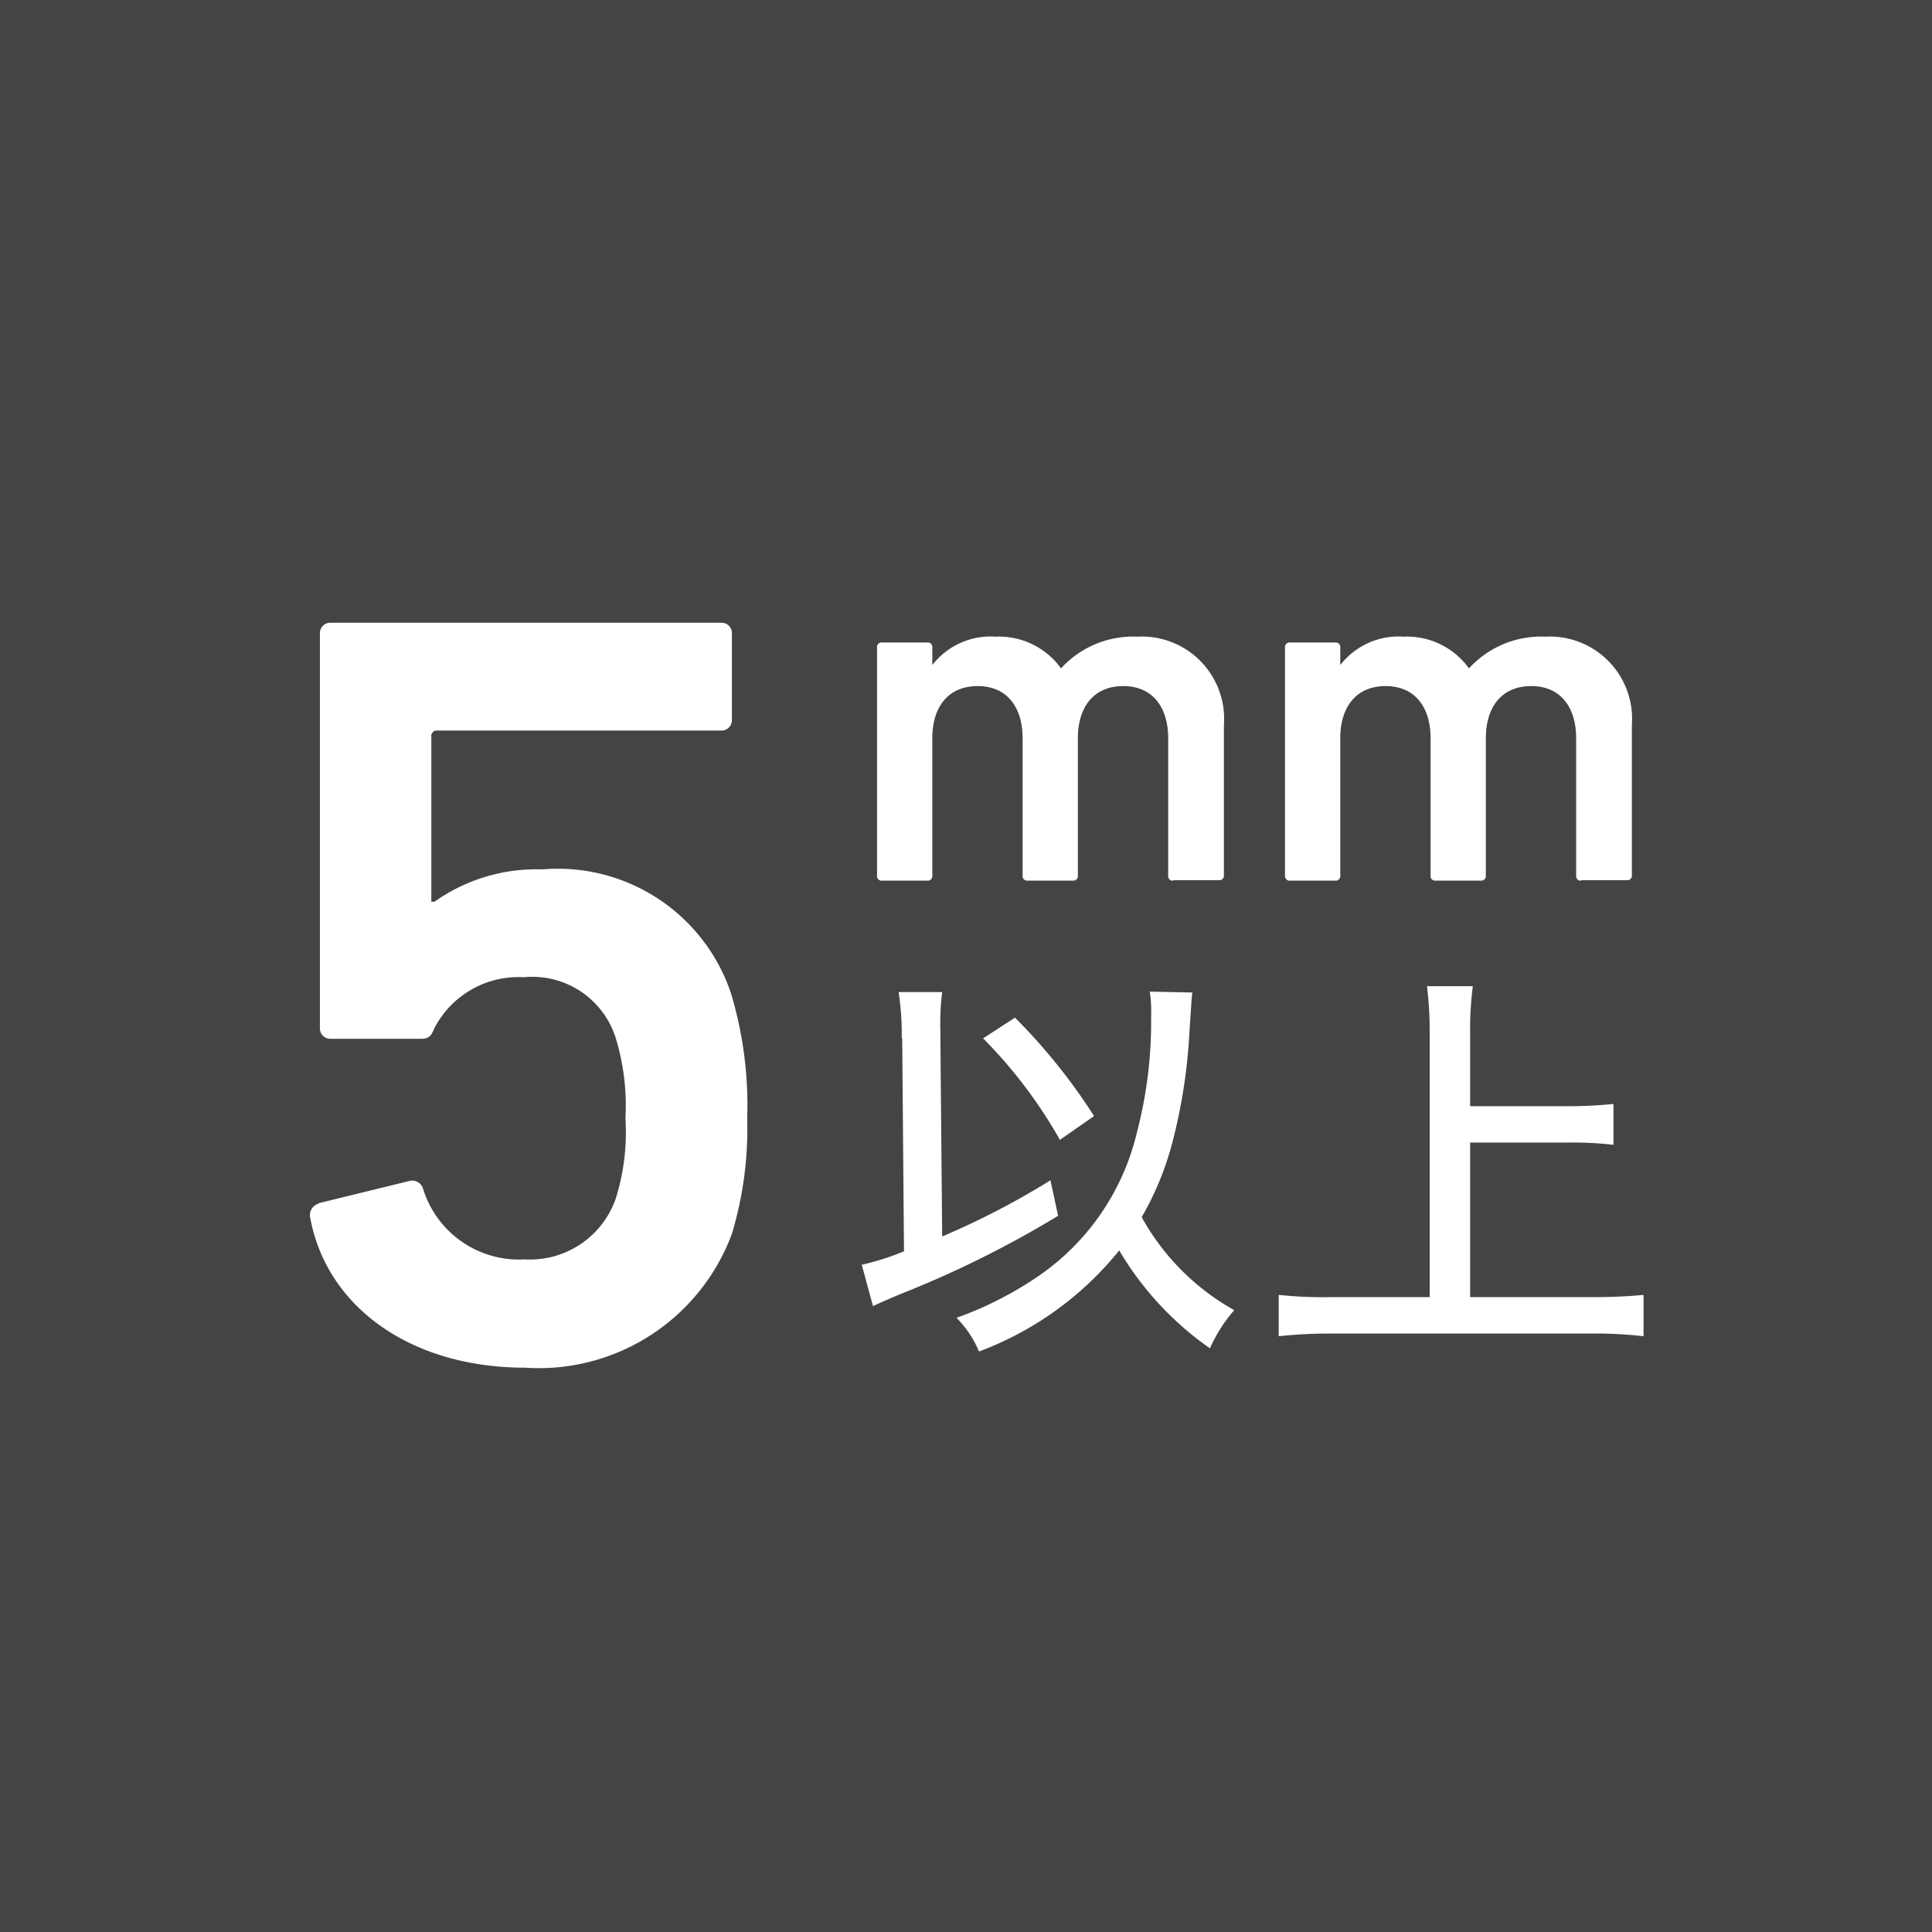 <svg xmlns="http://www.w3.org/2000/svg" width="43" height="43" viewBox="0 0 43 43">
  <g id="icon_020" transform="translate(-1307 -500)">
    <rect id="bg" width="43" height="43" transform="translate(1307 500)" fill="#444"/>
    <g id="グループ_876" data-name="グループ 876">
      <path id="パス_1042" data-name="パス 1042" d="M1333.11,519.6a.1.1,0,0,1-.11-.11v-3.06c0-.68-.34-1.16-1-1.16s-1.01.47-1.01,1.16v3.06a.1.1,0,0,1-.11.11h-1.01a.1.1,0,0,1-.11-.11v-3.06c0-.68-.34-1.16-1-1.16s-1.01.47-1.01,1.16v3.06a.1.1,0,0,1-.11.11h-1.01a.1.1,0,0,1-.11-.11v-5.08a.1.1,0,0,1,.11-.11h1.01a.1.1,0,0,1,.11.11v.38h.01a1.637,1.637,0,0,1,1.4-.62,1.7,1.7,0,0,1,1.45.7h.01a2.172,2.172,0,0,1,1.69-.7,1.832,1.832,0,0,1,1.93,1.97v3.34a.1.1,0,0,1-.11.11h-1.01Z" fill="#fff"/>
      <path id="パス_1043" data-name="パス 1043" d="M1342.19,519.6a.1.1,0,0,1-.11-.11v-3.06c0-.68-.34-1.16-1-1.16s-1.01.47-1.01,1.16v3.06a.1.1,0,0,1-.11.11h-1.01a.1.1,0,0,1-.11-.11v-3.06c0-.68-.34-1.16-1-1.16s-1.01.47-1.01,1.16v3.06a.1.1,0,0,1-.11.11h-1.01a.1.1,0,0,1-.11-.11v-5.08a.1.1,0,0,1,.11-.11h1.01a.1.1,0,0,1,.11.11v.38h.01a1.637,1.637,0,0,1,1.4-.62,1.7,1.7,0,0,1,1.45.7h.01a2.172,2.172,0,0,1,1.69-.7,1.832,1.832,0,0,1,1.93,1.97v3.34a.1.1,0,0,1-.11.11h-1.01Z" fill="#fff"/>
    </g>
    <g id="グループ_877" data-name="グループ 877">
      <path id="パス_1044" data-name="パス 1044" d="M1327.07,523.1a6.212,6.212,0,0,0-.07-1.02h.97a5.5,5.5,0,0,0-.04.86v.17l.04,4.41a17.722,17.722,0,0,0,2.41-1.25l.17.79a23.173,23.173,0,0,1-3.53,1.75c-.3.13-.38.16-.59.26l-.25-.92a5.892,5.892,0,0,0,.94-.3l-.04-4.75Zm6.47-1.02c-.02.13-.02.18-.08,1.1a12.241,12.241,0,0,1-.37,2.26,6.7,6.7,0,0,1-.68,1.65,5.319,5.319,0,0,0,2.06,2.07,3.334,3.334,0,0,0-.54.85,6.989,6.989,0,0,1-2.02-2.18,7.269,7.269,0,0,1-3.12,2.25,2.4,2.4,0,0,0-.5-.75,7.958,7.958,0,0,0,1.78-.9,5.377,5.377,0,0,0,2.23-3.21,9.748,9.748,0,0,0,.32-2.62,2.8,2.8,0,0,0-.03-.53l.95.02Zm-3.95.57a12.956,12.956,0,0,1,1.76,2.19l-.76.53a10.574,10.574,0,0,0-1.71-2.26Z" fill="#fff"/>
      <path id="パス_1045" data-name="パス 1045" d="M1339.71,528.87h2.74c.46,0,.82-.02,1.13-.05v.92a9.47,9.47,0,0,0-1.12-.06h-5.83a10.766,10.766,0,0,0-1.17.06v-.92a9.582,9.582,0,0,0,1.17.05h2.19v-5.92a8.014,8.014,0,0,0-.06-1h1.02a7.564,7.564,0,0,0-.06,1v1.67h2.19a9.524,9.524,0,0,0,1-.05v.91a7.591,7.591,0,0,0-1-.05h-2.19v3.46Z" fill="#fff"/>
    </g>
    <path id="パス_1046" data-name="パス 1046" d="M1314.09,526.78l2.04-.5a.253.253,0,0,1,.29.19,2.234,2.234,0,0,0,2.26,1.56,2.022,2.022,0,0,0,2.02-1.34,4.931,4.931,0,0,0,.22-1.8,5.143,5.143,0,0,0-.22-1.8,1.945,1.945,0,0,0-2.04-1.34,2.107,2.107,0,0,0-1.99,1.13c-.07.17-.12.24-.29.24h-2.02a.231.231,0,0,1-.24-.24V514.1a.231.231,0,0,1,.24-.24h8.69a.231.231,0,0,1,.24.24v1.92a.231.231,0,0,1-.24.24h-6.31a.122.122,0,0,0-.14.14v3.67h.07a3.916,3.916,0,0,1,2.4-.72,4.063,4.063,0,0,1,4.2,2.76,8.639,8.639,0,0,1,.36,2.78,8.107,8.107,0,0,1-.34,2.57,4.582,4.582,0,0,1-4.61,2.98c-2.52,0-4.42-1.34-4.78-3.36a.264.264,0,0,1,.19-.29Z" fill="#fff"/>
  </g>
</svg>
